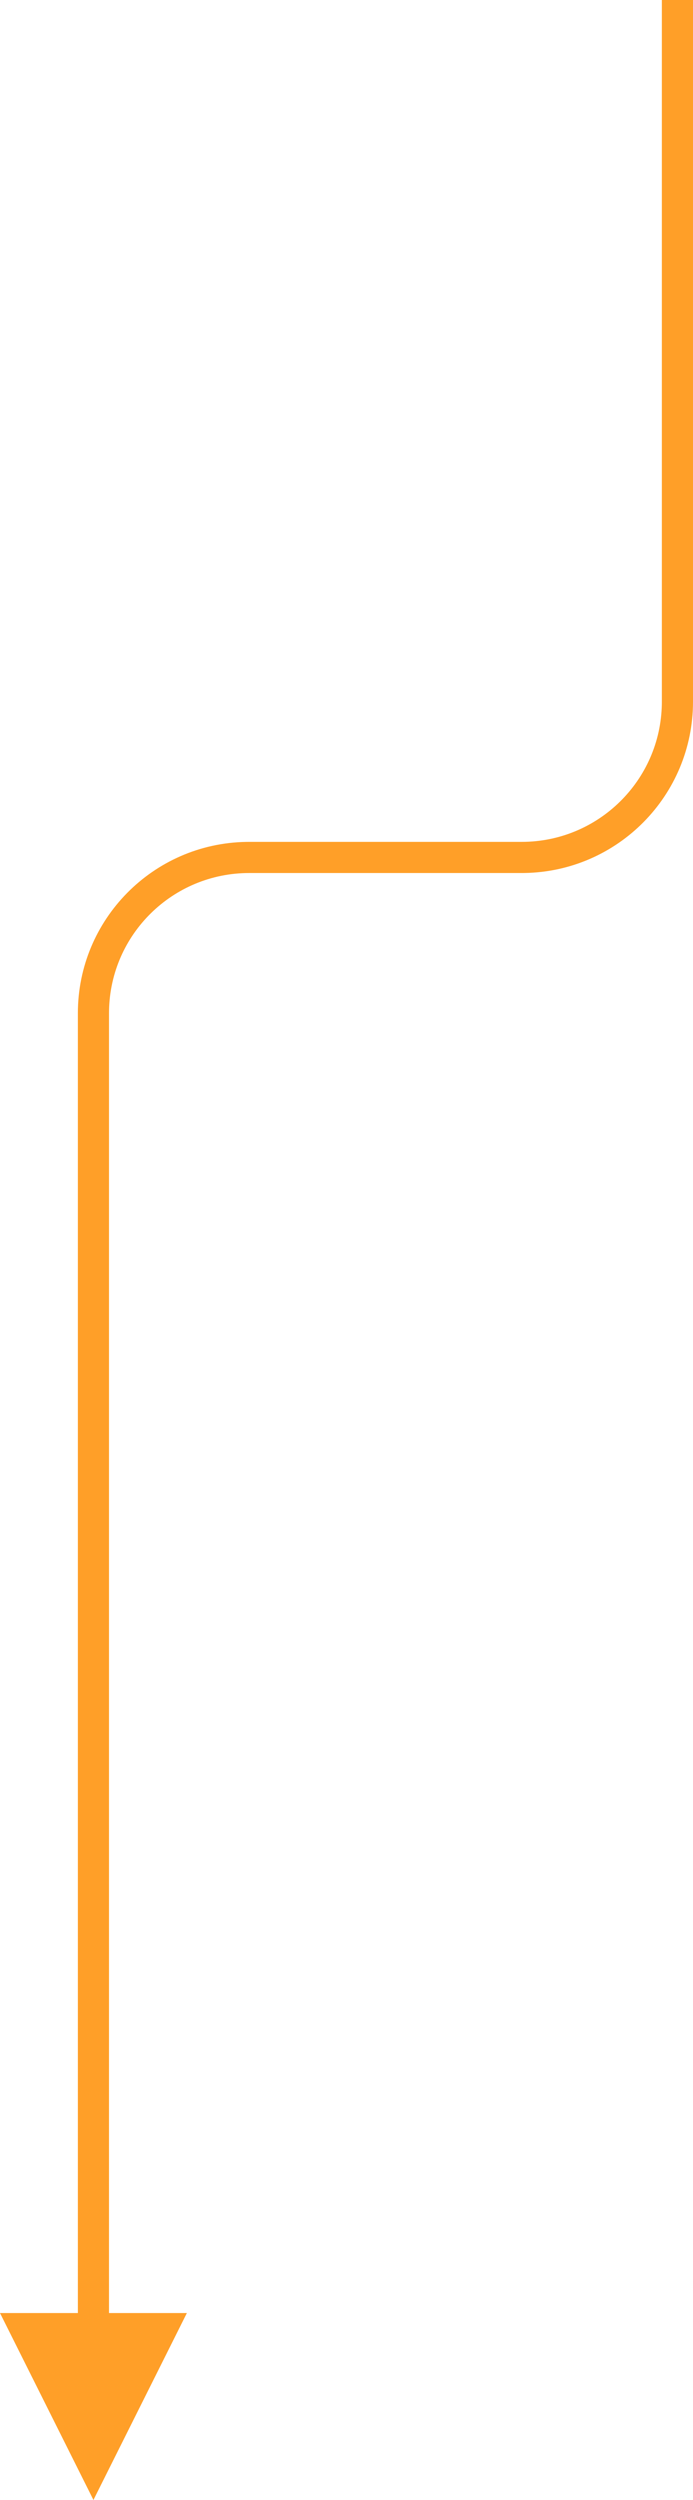 <?xml version="1.0" encoding="UTF-8"?>
<svg width="89px" height="321px" viewBox="0 0 89 321" version="1.1" xmlns="http://www.w3.org/2000/svg" xmlns:xlink="http://www.w3.org/1999/xlink">
    <!-- Generator: Sketch 61 (89581) - https://sketch.com -->
    <title>Path 7</title>
    <desc>Created with Sketch.</desc>
    <g id="Page-1" stroke="none" stroke-width="1" fill="none" fill-rule="evenodd">
        <g id="desktop-holding" transform="translate(-708, -3097)" fill="#FF9F28" fill-rule="nonzero">
            <path id="Path-7" d="M797,3097 L797,3187.098 C797,3199.127 787.346,3208.901 775.364,3209.095 L775,3209.098 L740,3209.098 C730.169,3209.098 722.179,3216.979 722.003,3226.768 L722,3227.098 L722,3394 L732,3394 L720,3418 L708,3394 L718,3394 L718,3227.098 C718,3215.07 727.654,3205.296 739.636,3205.101 L740,3205.098 L775,3205.098 C784.831,3205.098 792.821,3197.218 792.997,3187.429 L793,3187.098 L793,3097 L797,3097 Z"></path>
        </g>
    </g>
</svg>